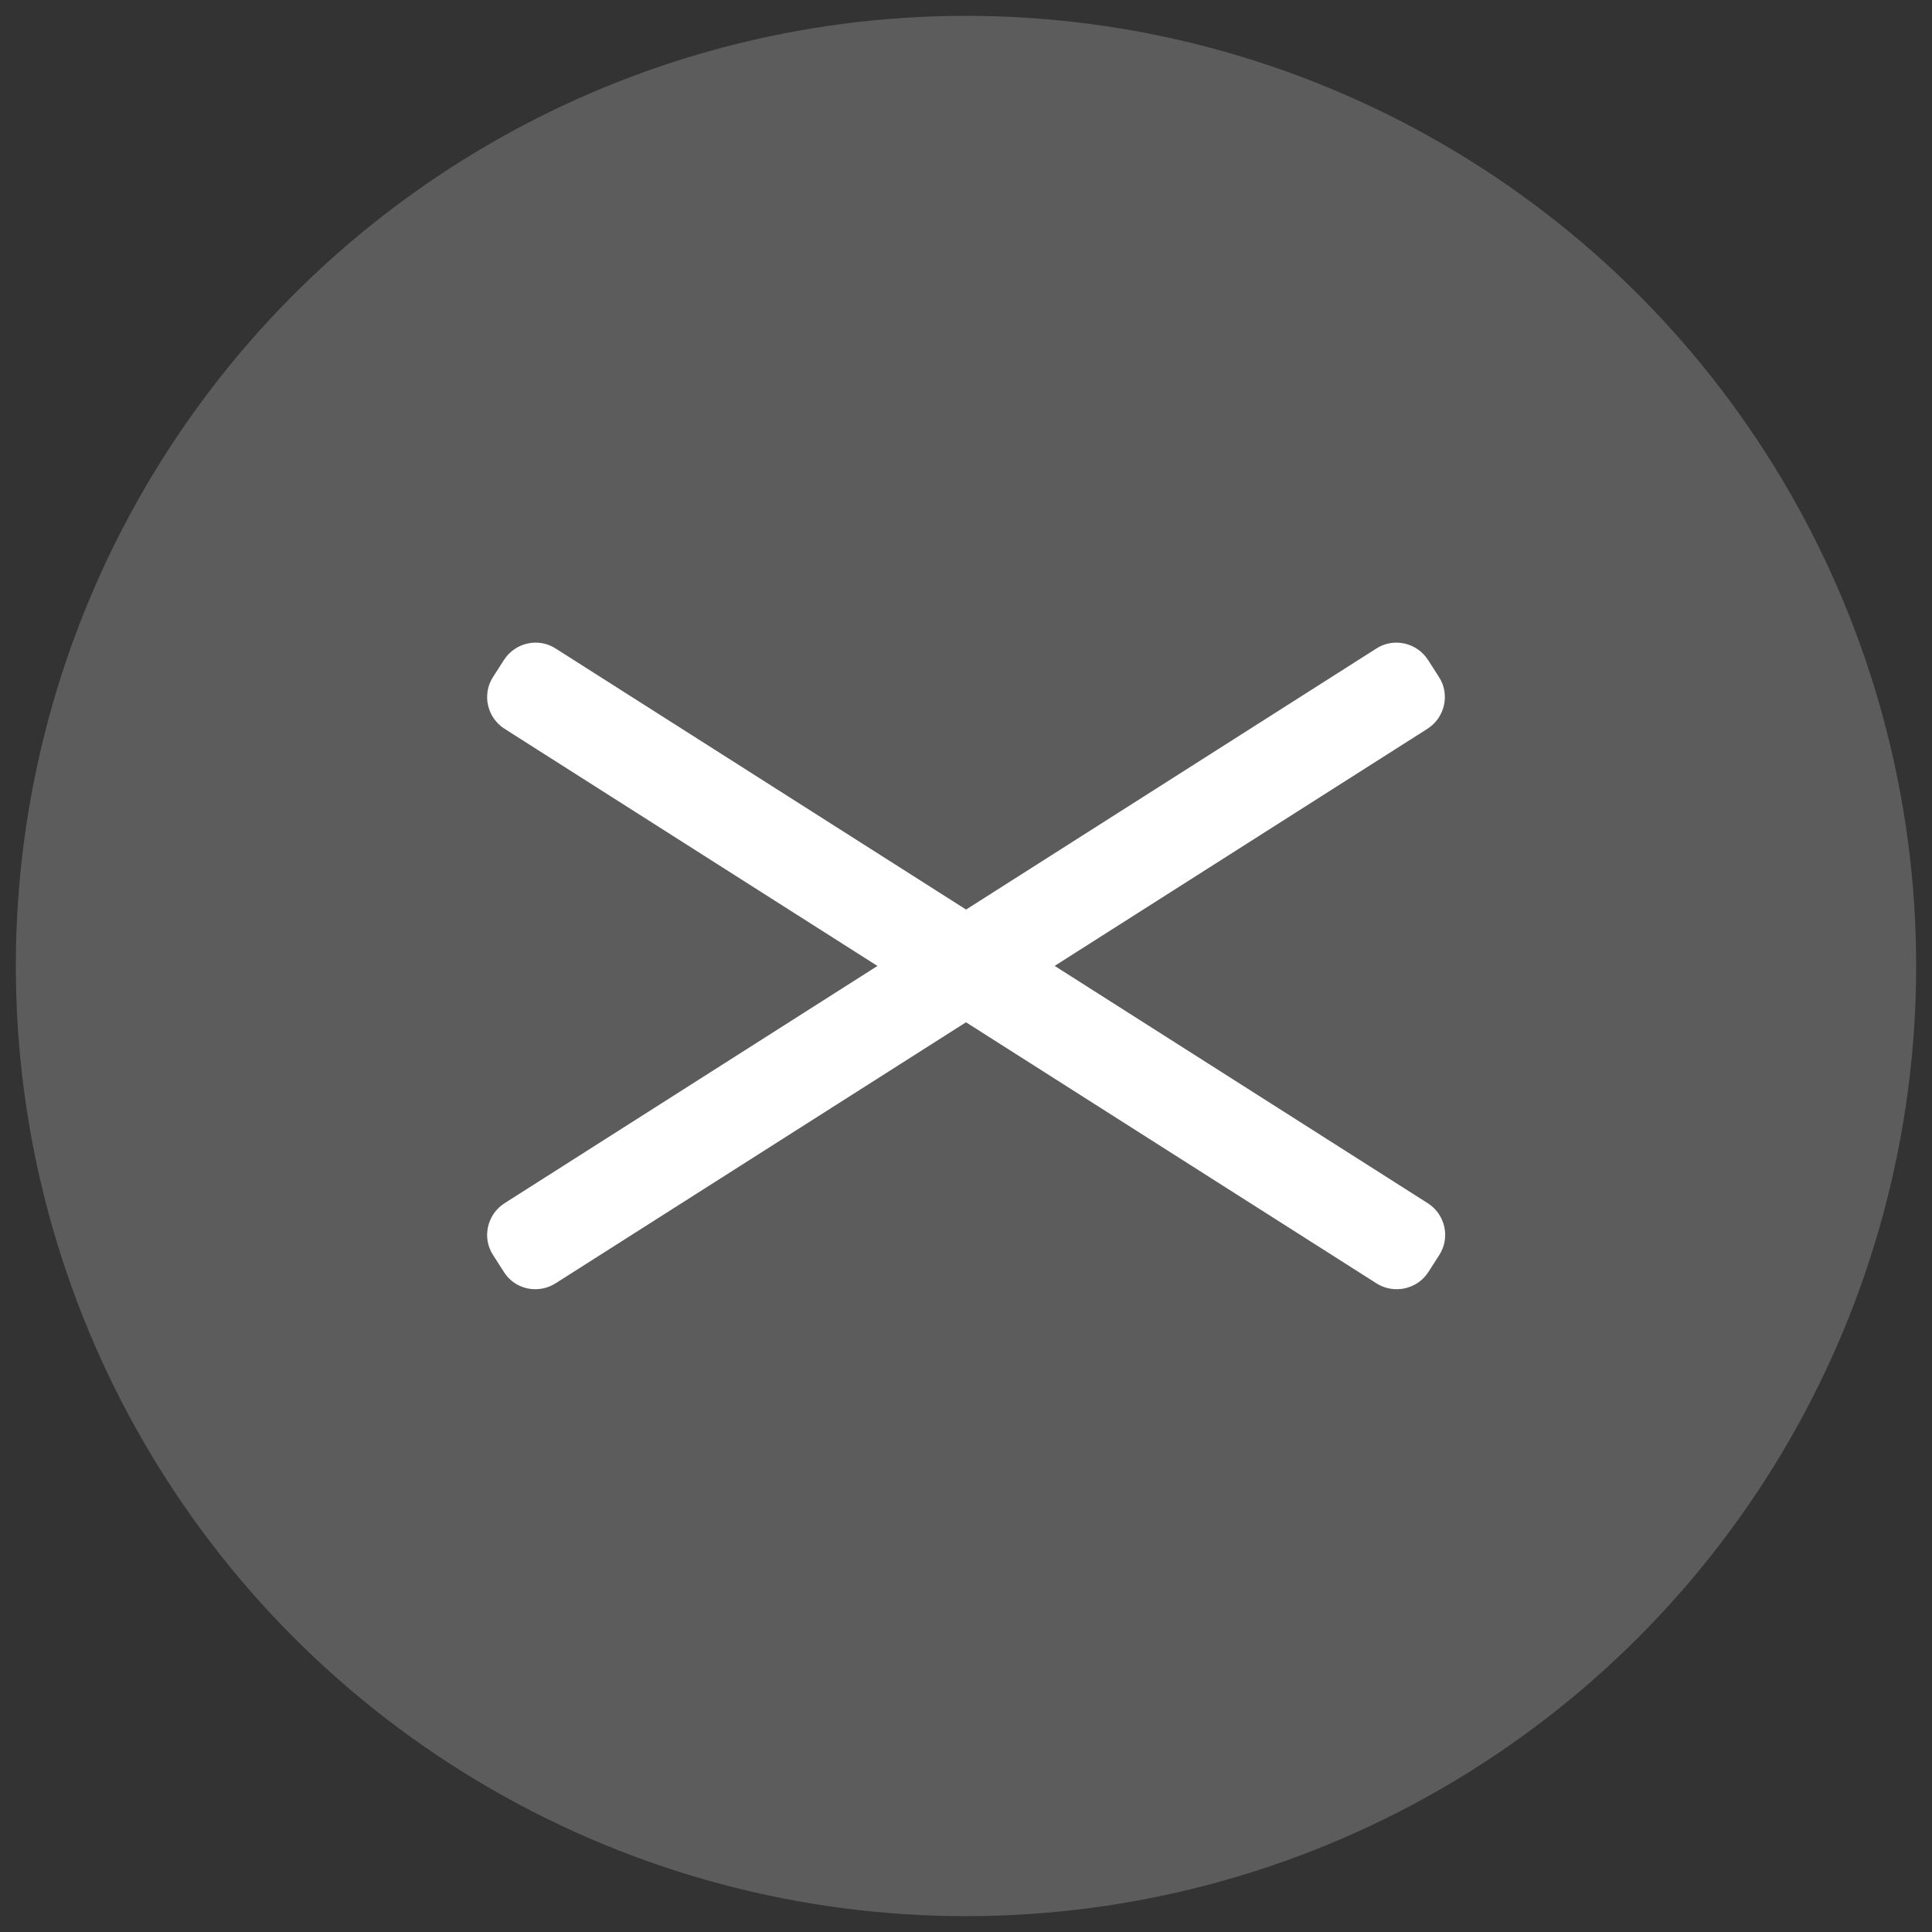 <?xml version="1.0" encoding="utf-8"?>
<!-- Generator: Adobe Illustrator 23.0.1, SVG Export Plug-In . SVG Version: 6.00 Build 0)  -->
<svg version="1.1" id="Layer_1" xmlns="http://www.w3.org/2000/svg" xmlns:xlink="http://www.w3.org/1999/xlink" x="0px" y="0px"
	 viewBox="0 0 61 61" style="enable-background:new 0 0 61 61;" xml:space="preserve">
<rect x="0" y="0" width="61" height="61" fill="#333333" stroke="none"/>
<style type="text/css">
	.st0{opacity:0.2;fill:#FFFFFF;}
	.st1{fill:#FFFFFF;}
</style>
<g>
	<circle class="st0" cx="30.5" cy="30.5" r="30"/>
	<path class="st1" d="M43.46,40.52L15.93,23.01c-0.55-0.35-0.72-1.09-0.36-1.64l0.34-0.53c0.35-0.55,1.09-0.72,1.64-0.36
		l27.53,17.51c0.55,0.35,0.72,1.09,0.36,1.64l-0.34,0.53C44.75,40.71,44.01,40.87,43.46,40.52z"/>
	<path class="st1" d="M17.54,40.52l27.53-17.51c0.55-0.35,0.72-1.09,0.36-1.64l-0.34-0.53c-0.35-0.55-1.09-0.72-1.64-0.36
		L15.93,37.99c-0.55,0.35-0.72,1.09-0.36,1.64l0.34,0.53C16.25,40.71,16.99,40.87,17.54,40.52z"/>
</g>
</svg>
